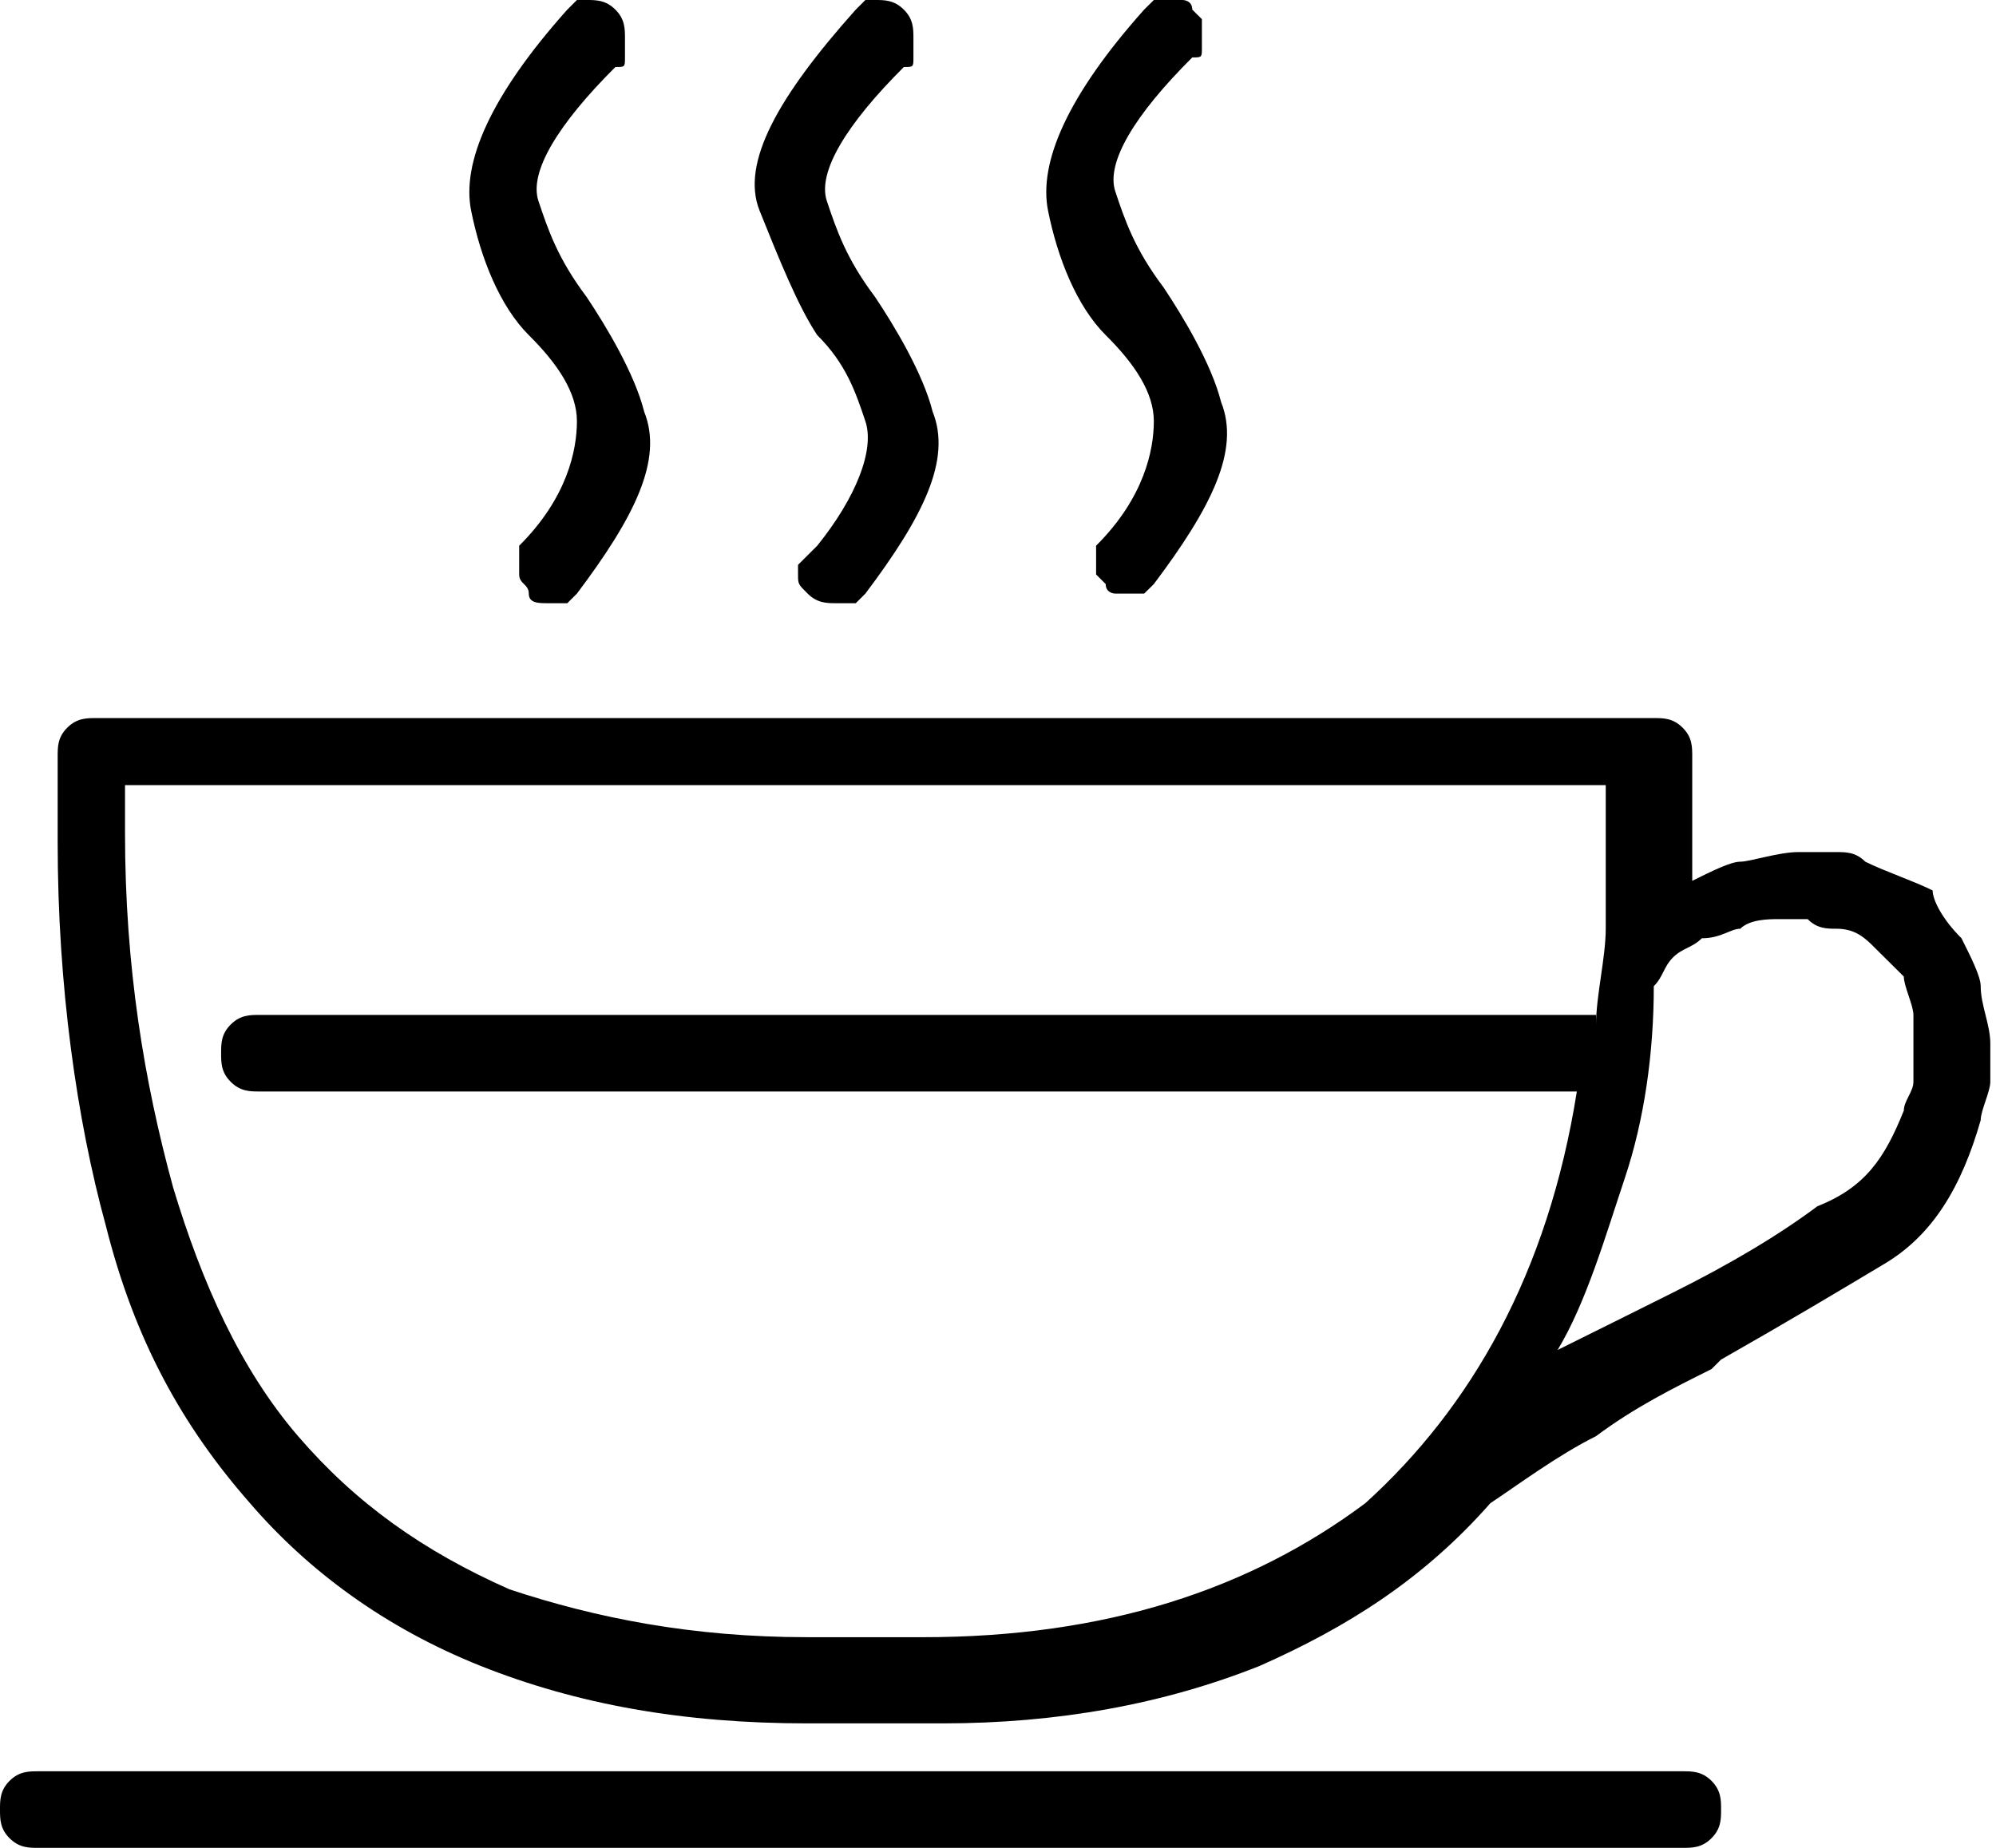 <svg width="27" height="25" viewBox="0 0 27 25" fill="none" xmlns="http://www.w3.org/2000/svg">
<path d="M22.761 23.964C22.891 23.964 23.021 23.964 23.151 24.093C23.281 24.223 23.281 24.352 23.281 24.482C23.281 24.611 23.281 24.741 23.151 24.87C23.021 25 22.891 25 22.761 25H0.52C0.39 25 0.26 25 0.13 24.87C-1.19096e-05 24.741 0 24.611 0 24.482C0 24.352 -1.19096e-05 24.223 0.13 24.093C0.26 23.964 0.39 23.964 0.52 23.964H22.761ZM26.533 12.694C26.663 12.953 26.793 13.212 26.793 13.342C26.793 13.601 26.923 13.86 26.923 14.119C26.923 14.378 26.923 14.508 26.923 14.637C26.923 14.767 26.793 15.026 26.793 15.155C26.533 16.062 26.143 16.71 25.492 17.098C24.842 17.487 24.192 17.876 23.281 18.394L23.151 18.523C22.631 18.782 22.111 19.041 21.59 19.43C21.07 19.689 20.55 20.078 20.16 20.337C19.249 21.373 18.209 22.021 17.038 22.539C15.738 23.057 14.307 23.316 12.746 23.316H10.925C9.234 23.316 7.804 23.057 6.503 22.539C5.203 22.021 4.162 21.244 3.382 20.337C2.471 19.3 1.821 18.135 1.431 16.58C1.04 15.155 0.78 13.342 0.78 11.399V10.233C0.78 10.104 0.78 9.974 0.91 9.845C1.04 9.715 1.171 9.715 1.301 9.715H22.371C22.501 9.715 22.631 9.715 22.761 9.845C22.891 9.974 22.891 10.104 22.891 10.233V11.399C22.891 11.528 22.891 11.528 22.891 11.658C22.891 11.788 22.891 11.788 22.891 11.917C23.151 11.788 23.411 11.658 23.541 11.658C23.672 11.658 24.062 11.528 24.322 11.528C24.452 11.528 24.712 11.528 24.842 11.528C24.972 11.528 25.102 11.528 25.232 11.658C25.492 11.788 25.883 11.917 26.143 12.047C26.143 12.176 26.273 12.435 26.533 12.694ZM12.486 22.15C14.957 22.15 16.908 21.503 18.469 20.337C19.9 19.041 20.94 17.228 21.33 14.767H3.512C3.382 14.767 3.252 14.767 3.122 14.637C2.991 14.508 2.991 14.378 2.991 14.249C2.991 14.119 2.991 13.99 3.122 13.86C3.252 13.731 3.382 13.731 3.512 13.731H21.59V13.86C21.59 13.472 21.721 12.953 21.721 12.565C21.721 12.176 21.721 11.658 21.721 11.269V10.622H1.691V11.269C1.691 13.083 1.951 14.637 2.341 16.062C2.731 17.358 3.252 18.523 4.032 19.43C4.812 20.337 5.723 20.985 6.893 21.503C8.064 21.891 9.365 22.15 10.925 22.15H12.486ZM7.023 7.383C7.674 6.736 7.804 6.088 7.804 5.699C7.804 5.311 7.544 4.922 7.153 4.534C6.763 4.145 6.503 3.497 6.373 2.85C6.243 2.202 6.633 1.295 7.674 0.13L7.804 0H7.934C8.064 0 8.194 2.96286e-06 8.324 0.13C8.454 0.259 8.454 0.389 8.454 0.518C8.454 0.648 8.454 0.648 8.454 0.777C8.454 0.907 8.454 0.907 8.324 0.907C7.544 1.684 7.153 2.332 7.284 2.72C7.414 3.109 7.544 3.497 7.934 4.016C8.194 4.404 8.584 5.052 8.714 5.57C8.974 6.218 8.584 6.995 7.804 8.031L7.674 8.161C7.674 8.161 7.544 8.161 7.414 8.161C7.284 8.161 7.153 8.161 7.153 8.031C7.153 7.902 7.023 7.902 7.023 7.772C7.023 7.772 7.023 7.772 7.023 7.642V7.513C7.023 7.513 7.023 7.513 7.023 7.383ZM11.055 7.383C11.576 6.736 11.836 6.088 11.706 5.699C11.576 5.311 11.446 4.922 11.055 4.534C10.795 4.145 10.535 3.497 10.275 2.85C10.015 2.202 10.535 1.295 11.576 0.13L11.706 0H11.836C11.966 0 12.096 2.96286e-06 12.226 0.13C12.356 0.259 12.356 0.389 12.356 0.518C12.356 0.648 12.356 0.648 12.356 0.777C12.356 0.907 12.356 0.907 12.226 0.907C11.446 1.684 11.055 2.332 11.185 2.72C11.316 3.109 11.445 3.497 11.836 4.016C12.096 4.404 12.486 5.052 12.616 5.57C12.876 6.218 12.486 6.995 11.706 8.031L11.576 8.161C11.446 8.161 11.446 8.161 11.316 8.161C11.185 8.161 11.055 8.161 10.925 8.031C10.795 7.902 10.795 7.902 10.795 7.772V7.642C10.795 7.642 10.925 7.513 11.055 7.383ZM14.827 7.383C15.477 6.736 15.608 6.088 15.608 5.699C15.608 5.311 15.348 4.922 14.957 4.534C14.567 4.145 14.307 3.497 14.177 2.85C14.047 2.202 14.437 1.295 15.477 0.13L15.608 0C15.608 0 15.738 0 15.868 0C15.998 0 15.998 0 15.998 0C15.998 0 16.128 2.96286e-06 16.128 0.13L16.258 0.259V0.389C16.258 0.518 16.258 0.518 16.258 0.648C16.258 0.777 16.258 0.777 16.128 0.777C15.347 1.554 14.957 2.202 15.087 2.591C15.217 2.979 15.347 3.368 15.738 3.886C15.998 4.275 16.388 4.922 16.518 5.44C16.778 6.088 16.388 6.865 15.608 7.902L15.477 8.031C15.477 8.031 15.348 8.031 15.217 8.031C15.087 8.031 15.087 8.031 15.087 8.031C15.087 8.031 14.957 8.031 14.957 7.902L14.827 7.772C14.827 7.772 14.827 7.642 14.827 7.513V7.383C14.827 7.513 14.827 7.383 14.827 7.383ZM25.753 15.026C25.753 14.896 25.883 14.767 25.883 14.637C25.883 14.508 25.883 14.378 25.883 14.249C25.883 14.119 25.883 13.86 25.883 13.731C25.883 13.601 25.753 13.342 25.753 13.212C25.622 13.083 25.492 12.953 25.362 12.824C25.232 12.694 25.102 12.565 24.842 12.565C24.712 12.565 24.582 12.565 24.452 12.435C24.322 12.435 24.192 12.435 24.062 12.435C23.932 12.435 23.672 12.435 23.541 12.565C23.411 12.565 23.281 12.694 23.021 12.694C22.891 12.824 22.761 12.824 22.631 12.953C22.501 13.083 22.501 13.212 22.371 13.342C22.371 14.249 22.241 15.155 21.981 15.933C21.721 16.71 21.46 17.617 21.07 18.264C21.33 18.135 21.59 18.005 21.851 17.876C22.111 17.746 22.371 17.617 22.631 17.487C23.411 17.098 24.062 16.71 24.582 16.321C25.232 16.062 25.492 15.674 25.753 15.026Z" fill="black"/>
</svg>
